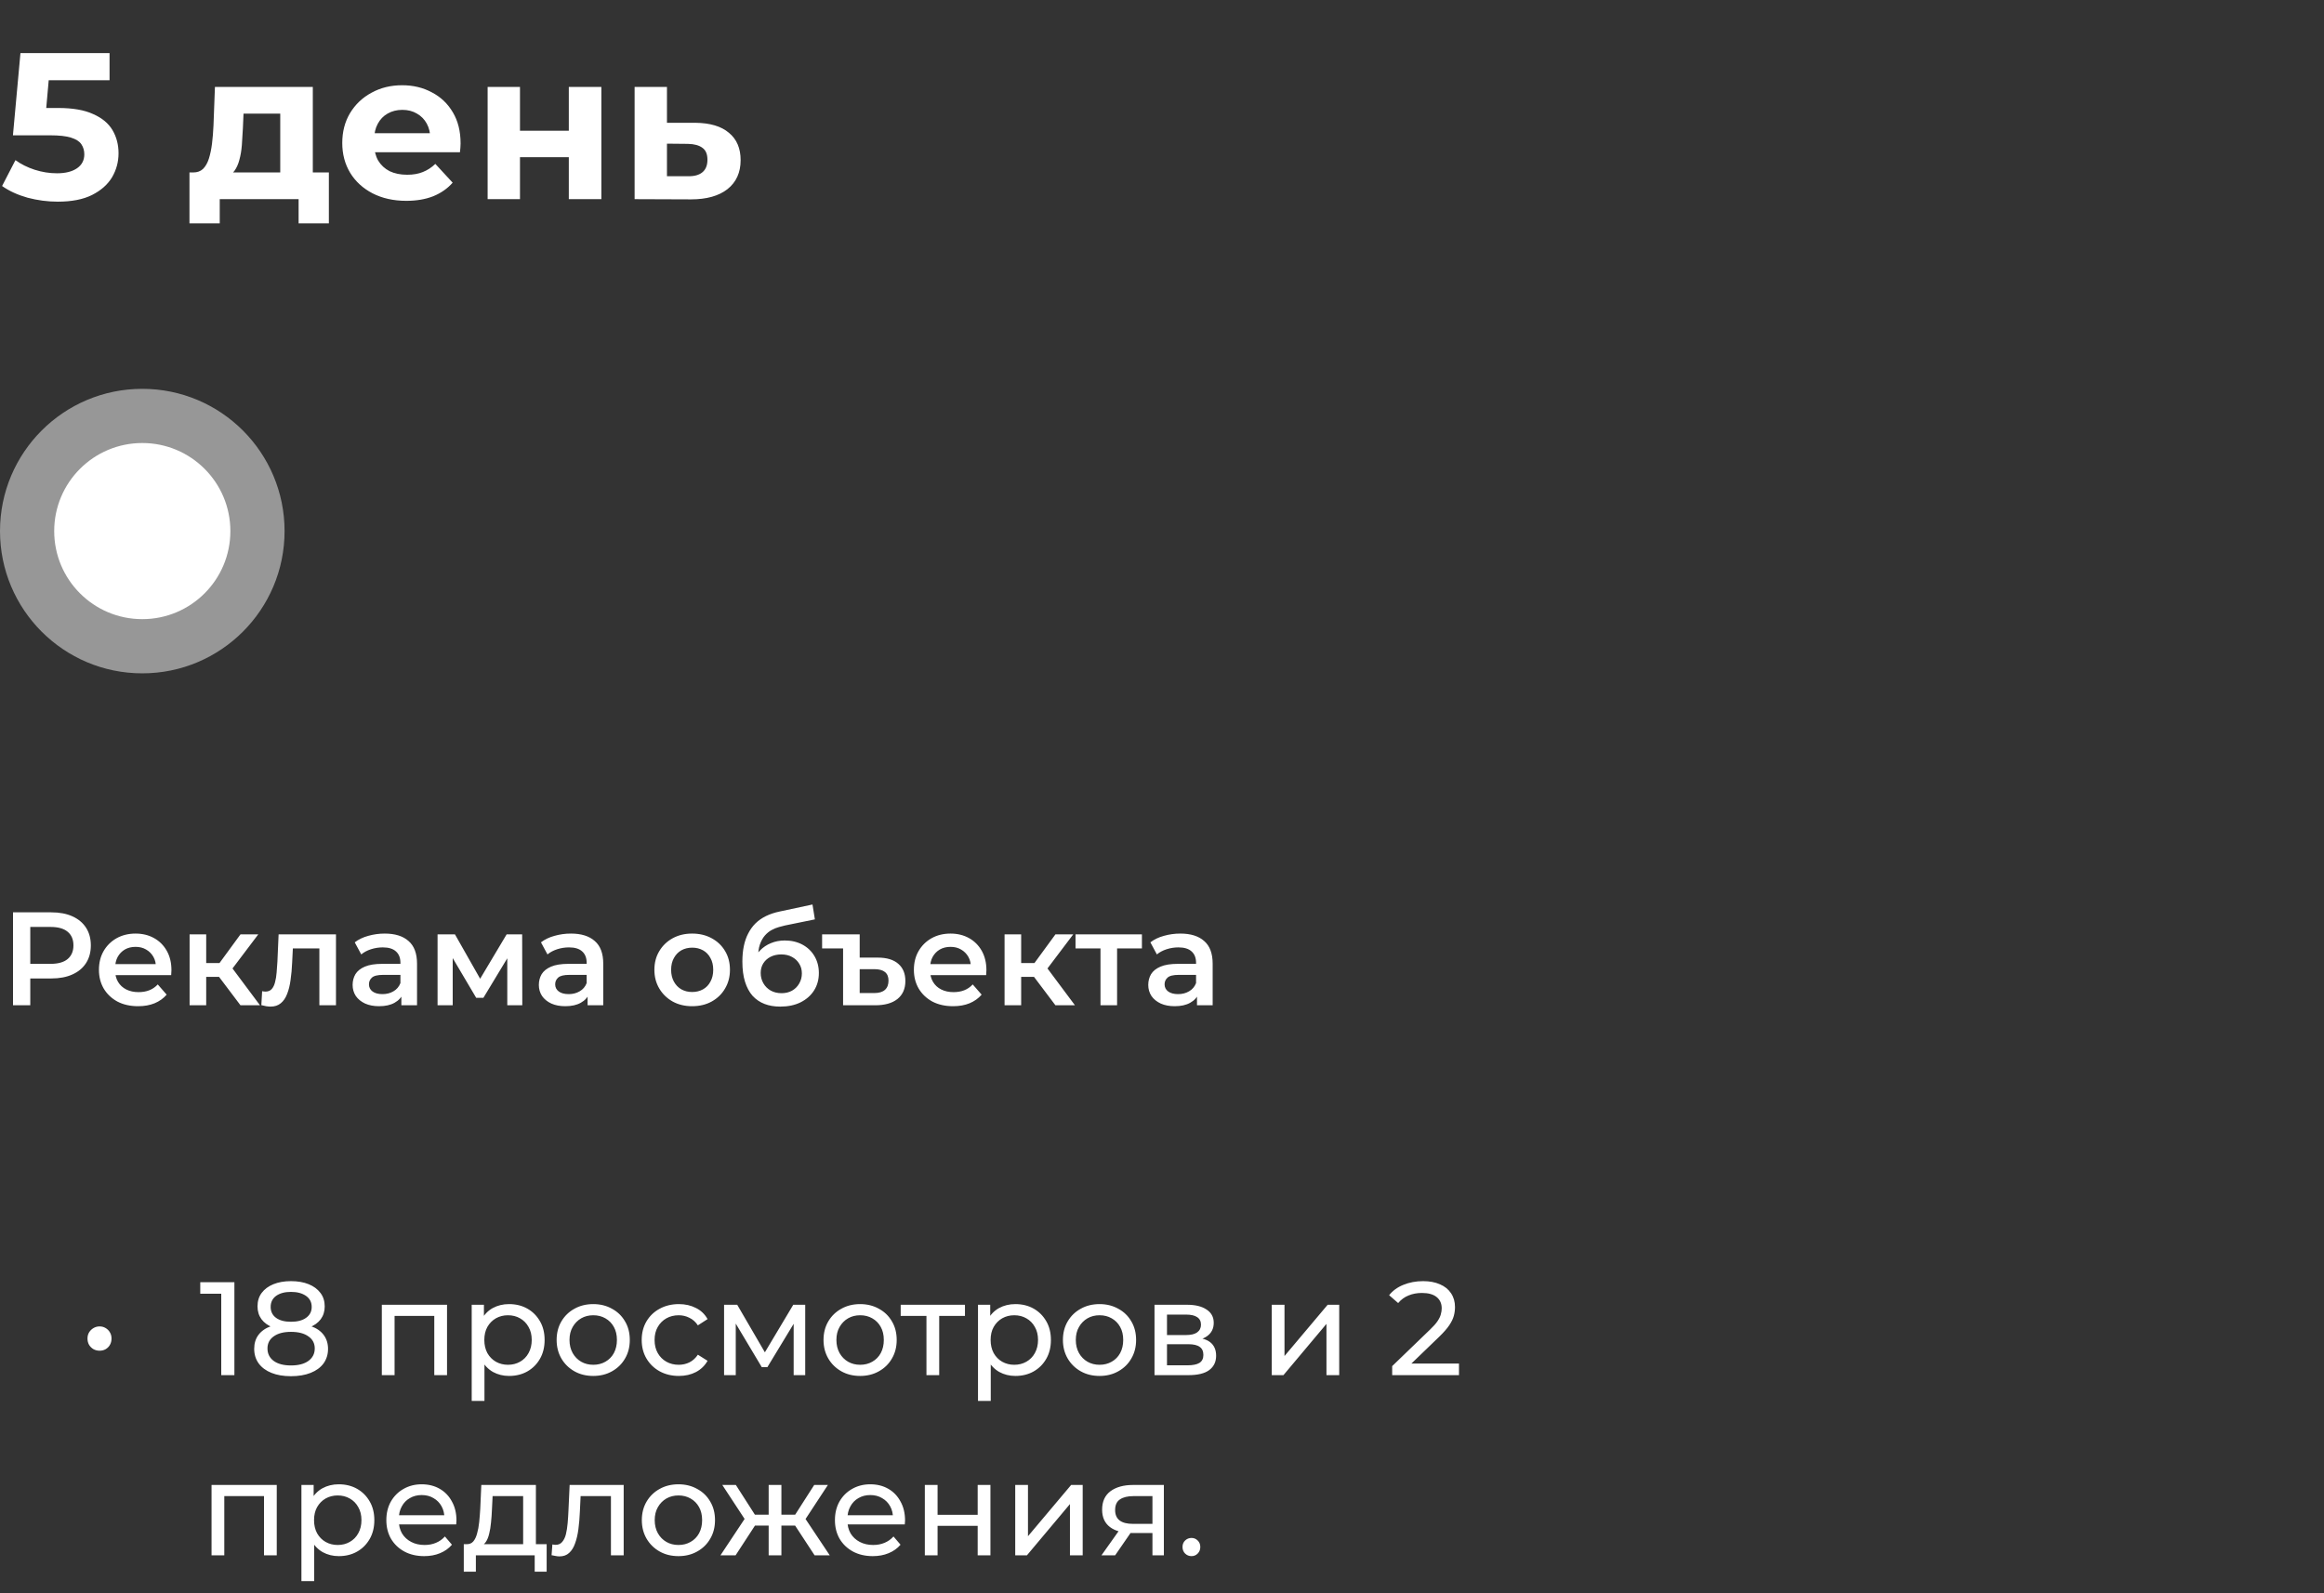 <?xml version="1.0" encoding="UTF-8"?> <svg xmlns="http://www.w3.org/2000/svg" width="245" height="168" viewBox="0 0 245 168" fill="none"><rect x="0" y="0" width="245" height="168" fill="#333333" stroke="none"/> <path d="M6.094 21.264C5.023 21.264 3.96 21.125 2.904 20.846C1.863 20.553 0.968 20.142 0.22 19.614L1.628 16.886C2.215 17.311 2.889 17.649 3.652 17.898C4.429 18.147 5.214 18.272 6.006 18.272C6.901 18.272 7.605 18.096 8.118 17.744C8.631 17.392 8.888 16.901 8.888 16.27C8.888 15.874 8.785 15.522 8.58 15.214C8.375 14.906 8.008 14.671 7.48 14.51C6.967 14.349 6.241 14.268 5.302 14.268H1.364L2.156 5.6H11.55V8.46H3.432L5.28 6.832L4.73 13.014L2.882 11.386H6.138C7.663 11.386 8.888 11.599 9.812 12.024C10.751 12.435 11.433 12.999 11.858 13.718C12.283 14.437 12.496 15.251 12.496 16.16C12.496 17.069 12.269 17.913 11.814 18.69C11.359 19.453 10.655 20.076 9.702 20.56C8.763 21.029 7.561 21.264 6.094 21.264ZM29.544 19.46V11.98H25.672L25.607 13.498C25.577 14.129 25.541 14.73 25.497 15.302C25.453 15.874 25.364 16.395 25.233 16.864C25.115 17.319 24.939 17.707 24.704 18.03C24.47 18.338 24.154 18.551 23.759 18.668L20.37 18.184C20.796 18.184 21.14 18.059 21.404 17.81C21.669 17.546 21.874 17.187 22.02 16.732C22.167 16.263 22.277 15.735 22.351 15.148C22.424 14.547 22.475 13.916 22.505 13.256L22.659 9.164H32.977V19.46H29.544ZM19.974 23.552V18.184H34.67V23.552H31.48V21H23.165V23.552H19.974ZM42.836 21.176C41.487 21.176 40.299 20.912 39.272 20.384C38.26 19.856 37.476 19.137 36.918 18.228C36.361 17.304 36.082 16.255 36.082 15.082C36.082 13.894 36.354 12.845 36.896 11.936C37.454 11.012 38.209 10.293 39.162 9.78C40.116 9.252 41.194 8.988 42.396 8.988C43.555 8.988 44.596 9.237 45.52 9.736C46.459 10.22 47.2 10.924 47.742 11.848C48.285 12.757 48.556 13.85 48.556 15.126C48.556 15.258 48.549 15.412 48.534 15.588C48.52 15.749 48.505 15.903 48.49 16.05H38.876V14.048H46.686L45.366 14.642C45.366 14.026 45.242 13.491 44.992 13.036C44.743 12.581 44.398 12.229 43.958 11.98C43.518 11.716 43.005 11.584 42.418 11.584C41.832 11.584 41.311 11.716 40.856 11.98C40.416 12.229 40.072 12.589 39.822 13.058C39.573 13.513 39.448 14.055 39.448 14.686V15.214C39.448 15.859 39.588 16.431 39.866 16.93C40.16 17.414 40.563 17.788 41.076 18.052C41.604 18.301 42.22 18.426 42.924 18.426C43.555 18.426 44.105 18.331 44.574 18.14C45.058 17.949 45.498 17.663 45.894 17.282L47.72 19.262C47.178 19.878 46.496 20.355 45.674 20.692C44.853 21.015 43.907 21.176 42.836 21.176ZM51.407 21V9.164H54.817V13.784H59.965V9.164H63.397V21H59.965V16.578H54.817V21H51.407ZM73.304 12.948C74.859 12.963 76.04 13.315 76.846 14.004C77.668 14.679 78.078 15.639 78.078 16.886C78.078 18.191 77.616 19.211 76.692 19.944C75.768 20.663 74.485 21.022 72.842 21.022L66.902 21V9.164H70.312V12.948H73.304ZM72.534 18.58C73.194 18.595 73.7 18.455 74.052 18.162C74.404 17.869 74.58 17.429 74.58 16.842C74.58 16.255 74.404 15.837 74.052 15.588C73.7 15.324 73.194 15.185 72.534 15.17L70.312 15.148V18.58H72.534Z" fill="white"></path> <path d="M1.372 106V96.2H5.404C6.272 96.2 7.014 96.34 7.63 96.62C8.255 96.9 8.736 97.301 9.072 97.824C9.408 98.347 9.576 98.967 9.576 99.686C9.576 100.405 9.408 101.025 9.072 101.548C8.736 102.071 8.255 102.472 7.63 102.752C7.014 103.032 6.272 103.172 5.404 103.172H2.38L3.192 102.318V106H1.372ZM3.192 102.514L2.38 101.632H5.32C6.123 101.632 6.725 101.464 7.126 101.128C7.537 100.783 7.742 100.302 7.742 99.686C7.742 99.061 7.537 98.58 7.126 98.244C6.725 97.908 6.123 97.74 5.32 97.74H2.38L3.192 96.844V102.514ZM14.56 106.098C13.73 106.098 13.002 105.935 12.376 105.608C11.76 105.272 11.28 104.815 10.934 104.236C10.598 103.657 10.43 102.999 10.43 102.262C10.43 101.515 10.594 100.857 10.92 100.288C11.256 99.709 11.714 99.257 12.292 98.93C12.88 98.603 13.548 98.44 14.294 98.44C15.022 98.44 15.671 98.599 16.24 98.916C16.81 99.233 17.258 99.681 17.584 100.26C17.911 100.839 18.074 101.52 18.074 102.304C18.074 102.379 18.07 102.463 18.06 102.556C18.06 102.649 18.056 102.738 18.046 102.822H11.816V101.66H17.122L16.436 102.024C16.446 101.595 16.357 101.217 16.17 100.89C15.984 100.563 15.727 100.307 15.4 100.12C15.083 99.933 14.714 99.84 14.294 99.84C13.865 99.84 13.487 99.933 13.16 100.12C12.843 100.307 12.591 100.568 12.404 100.904C12.227 101.231 12.138 101.618 12.138 102.066V102.346C12.138 102.794 12.241 103.191 12.446 103.536C12.652 103.881 12.941 104.147 13.314 104.334C13.688 104.521 14.117 104.614 14.602 104.614C15.022 104.614 15.4 104.549 15.736 104.418C16.072 104.287 16.371 104.082 16.632 103.802L17.57 104.88C17.234 105.272 16.81 105.575 16.296 105.79C15.792 105.995 15.214 106.098 14.56 106.098ZM25.351 106L22.648 102.416L24.076 101.534L27.409 106H25.351ZM19.988 106V98.524H21.738V106H19.988ZM21.221 103.004V101.548H23.755V103.004H21.221ZM24.244 102.472L22.607 102.276L25.351 98.524H27.227L24.244 102.472ZM27.551 105.986L27.635 104.516C27.7 104.525 27.761 104.535 27.817 104.544C27.873 104.553 27.924 104.558 27.971 104.558C28.26 104.558 28.484 104.469 28.643 104.292C28.802 104.115 28.918 103.877 28.993 103.578C29.077 103.27 29.133 102.929 29.161 102.556C29.198 102.173 29.226 101.791 29.245 101.408L29.371 98.524H35.419V106H33.669V99.532L34.075 100.008H30.519L30.897 99.518L30.799 101.492C30.771 102.155 30.715 102.771 30.631 103.34C30.556 103.9 30.435 104.39 30.267 104.81C30.108 105.23 29.884 105.557 29.595 105.79C29.315 106.023 28.956 106.14 28.517 106.14C28.377 106.14 28.223 106.126 28.055 106.098C27.896 106.07 27.728 106.033 27.551 105.986ZM42.312 106V104.488L42.214 104.166V101.52C42.214 101.007 42.06 100.61 41.752 100.33C41.444 100.041 40.977 99.896 40.352 99.896C39.932 99.896 39.516 99.961 39.106 100.092C38.704 100.223 38.364 100.405 38.084 100.638L37.398 99.364C37.799 99.056 38.275 98.827 38.826 98.678C39.386 98.519 39.964 98.44 40.562 98.44C41.644 98.44 42.48 98.701 43.068 99.224C43.665 99.737 43.964 100.535 43.964 101.618V106H42.312ZM39.96 106.098C39.4 106.098 38.91 106.005 38.49 105.818C38.07 105.622 37.743 105.356 37.51 105.02C37.286 104.675 37.174 104.287 37.174 103.858C37.174 103.438 37.272 103.06 37.468 102.724C37.673 102.388 38.004 102.122 38.462 101.926C38.919 101.73 39.526 101.632 40.282 101.632H42.452V102.794H40.408C39.81 102.794 39.409 102.892 39.204 103.088C38.998 103.275 38.896 103.508 38.896 103.788C38.896 104.105 39.022 104.357 39.274 104.544C39.526 104.731 39.876 104.824 40.324 104.824C40.753 104.824 41.136 104.726 41.472 104.53C41.817 104.334 42.064 104.045 42.214 103.662L42.508 104.712C42.34 105.151 42.036 105.491 41.598 105.734C41.168 105.977 40.622 106.098 39.96 106.098ZM46.129 106V98.524H47.963L50.973 103.83H50.245L53.409 98.524H55.047L55.061 106H53.479V100.4L53.759 100.582L50.959 105.216H50.203L47.389 100.456L47.725 100.372V106H46.129ZM61.944 106V104.488L61.846 104.166V101.52C61.846 101.007 61.692 100.61 61.384 100.33C61.076 100.041 60.61 99.896 59.984 99.896C59.564 99.896 59.149 99.961 58.738 100.092C58.337 100.223 57.996 100.405 57.716 100.638L57.03 99.364C57.432 99.056 57.908 98.827 58.458 98.678C59.018 98.519 59.597 98.44 60.194 98.44C61.277 98.44 62.112 98.701 62.7 99.224C63.298 99.737 63.596 100.535 63.596 101.618V106H61.944ZM59.592 106.098C59.032 106.098 58.542 106.005 58.122 105.818C57.702 105.622 57.376 105.356 57.142 105.02C56.918 104.675 56.806 104.287 56.806 103.858C56.806 103.438 56.904 103.06 57.1 102.724C57.306 102.388 57.637 102.122 58.094 101.926C58.552 101.73 59.158 101.632 59.914 101.632H62.084V102.794H60.04C59.443 102.794 59.042 102.892 58.836 103.088C58.631 103.275 58.528 103.508 58.528 103.788C58.528 104.105 58.654 104.357 58.906 104.544C59.158 104.731 59.508 104.824 59.956 104.824C60.386 104.824 60.768 104.726 61.104 104.53C61.45 104.334 61.697 104.045 61.846 103.662L62.14 104.712C61.972 105.151 61.669 105.491 61.23 105.734C60.801 105.977 60.255 106.098 59.592 106.098ZM72.963 106.098C72.198 106.098 71.516 105.935 70.919 105.608C70.322 105.272 69.85 104.815 69.505 104.236C69.16 103.657 68.987 102.999 68.987 102.262C68.987 101.515 69.16 100.857 69.505 100.288C69.85 99.709 70.322 99.257 70.919 98.93C71.516 98.603 72.198 98.44 72.963 98.44C73.738 98.44 74.424 98.603 75.021 98.93C75.628 99.257 76.099 99.705 76.435 100.274C76.78 100.843 76.953 101.506 76.953 102.262C76.953 102.999 76.78 103.657 76.435 104.236C76.099 104.815 75.628 105.272 75.021 105.608C74.424 105.935 73.738 106.098 72.963 106.098ZM72.963 104.6C73.392 104.6 73.775 104.507 74.111 104.32C74.447 104.133 74.708 103.863 74.895 103.508C75.091 103.153 75.189 102.738 75.189 102.262C75.189 101.777 75.091 101.361 74.895 101.016C74.708 100.661 74.447 100.391 74.111 100.204C73.775 100.017 73.397 99.924 72.977 99.924C72.548 99.924 72.165 100.017 71.829 100.204C71.502 100.391 71.241 100.661 71.045 101.016C70.849 101.361 70.751 101.777 70.751 102.262C70.751 102.738 70.849 103.153 71.045 103.508C71.241 103.863 71.502 104.133 71.829 104.32C72.165 104.507 72.543 104.6 72.963 104.6ZM82.252 106.14C81.636 106.14 81.085 106.047 80.6 105.86C80.115 105.673 79.695 105.389 79.34 105.006C78.995 104.614 78.728 104.119 78.542 103.522C78.355 102.925 78.262 102.215 78.262 101.394C78.262 100.797 78.313 100.251 78.416 99.756C78.519 99.261 78.672 98.818 78.878 98.426C79.083 98.025 79.34 97.67 79.648 97.362C79.965 97.054 80.334 96.797 80.754 96.592C81.174 96.387 81.65 96.228 82.182 96.116L85.654 95.374L85.906 96.942L82.756 97.586C82.579 97.623 82.364 97.679 82.112 97.754C81.869 97.819 81.617 97.922 81.356 98.062C81.104 98.193 80.866 98.384 80.642 98.636C80.427 98.879 80.25 99.196 80.11 99.588C79.979 99.971 79.914 100.451 79.914 101.03C79.914 101.207 79.918 101.343 79.928 101.436C79.947 101.52 79.96 101.613 79.97 101.716C79.989 101.809 79.998 101.949 79.998 102.136L79.34 101.45C79.526 100.974 79.783 100.568 80.11 100.232C80.446 99.887 80.833 99.625 81.272 99.448C81.72 99.261 82.205 99.168 82.728 99.168C83.428 99.168 84.049 99.313 84.59 99.602C85.131 99.891 85.556 100.297 85.864 100.82C86.172 101.343 86.326 101.935 86.326 102.598C86.326 103.289 86.158 103.9 85.822 104.432C85.486 104.964 85.01 105.384 84.394 105.692C83.787 105.991 83.073 106.14 82.252 106.14ZM82.392 104.726C82.812 104.726 83.18 104.637 83.498 104.46C83.825 104.273 84.076 104.021 84.254 103.704C84.441 103.387 84.534 103.032 84.534 102.64C84.534 102.248 84.441 101.907 84.254 101.618C84.076 101.319 83.825 101.081 83.498 100.904C83.18 100.727 82.802 100.638 82.364 100.638C81.944 100.638 81.566 100.722 81.23 100.89C80.903 101.058 80.647 101.291 80.46 101.59C80.282 101.879 80.194 102.215 80.194 102.598C80.194 102.99 80.287 103.349 80.474 103.676C80.66 104.003 80.917 104.259 81.244 104.446C81.58 104.633 81.963 104.726 82.392 104.726ZM92.534 100.974C93.486 100.974 94.21 101.193 94.704 101.632C95.199 102.061 95.446 102.663 95.446 103.438C95.446 104.259 95.166 104.894 94.606 105.342C94.056 105.781 93.272 106 92.254 106H88.88V100.008H86.668V98.524H90.63V100.974H92.534ZM92.17 104.712C92.665 104.712 93.038 104.6 93.29 104.376C93.542 104.152 93.668 103.825 93.668 103.396C93.668 102.593 93.169 102.192 92.17 102.192H90.63V104.712H92.17ZM100.475 106.098C99.644 106.098 98.916 105.935 98.29 105.608C97.674 105.272 97.194 104.815 96.849 104.236C96.513 103.657 96.344 102.999 96.344 102.262C96.344 101.515 96.508 100.857 96.835 100.288C97.171 99.709 97.628 99.257 98.207 98.93C98.794 98.603 99.462 98.44 100.209 98.44C100.937 98.44 101.585 98.599 102.155 98.916C102.724 99.233 103.172 99.681 103.499 100.26C103.825 100.839 103.989 101.52 103.989 102.304C103.989 102.379 103.984 102.463 103.975 102.556C103.975 102.649 103.97 102.738 103.961 102.822H97.731V101.66H103.037L102.351 102.024C102.36 101.595 102.271 101.217 102.085 100.89C101.898 100.563 101.641 100.307 101.315 100.12C100.997 99.933 100.629 99.84 100.209 99.84C99.779 99.84 99.401 99.933 99.075 100.12C98.757 100.307 98.505 100.568 98.319 100.904C98.141 101.231 98.052 101.618 98.052 102.066V102.346C98.052 102.794 98.155 103.191 98.361 103.536C98.566 103.881 98.855 104.147 99.228 104.334C99.602 104.521 100.031 104.614 100.517 104.614C100.937 104.614 101.315 104.549 101.651 104.418C101.987 104.287 102.285 104.082 102.547 103.802L103.485 104.88C103.149 105.272 102.724 105.575 102.211 105.79C101.707 105.995 101.128 106.098 100.475 106.098ZM111.265 106L108.563 102.416L109.991 101.534L113.323 106H111.265ZM105.903 106V98.524H107.653V106H105.903ZM107.135 103.004V101.548H109.669V103.004H107.135ZM110.159 102.472L108.521 102.276L111.265 98.524H113.141L110.159 102.472ZM116.015 106V99.588L116.421 100.008H113.383V98.524H120.383V100.008H117.359L117.765 99.588V106H116.015ZM126.189 106V104.488L126.091 104.166V101.52C126.091 101.007 125.937 100.61 125.629 100.33C125.321 100.041 124.854 99.896 124.229 99.896C123.809 99.896 123.393 99.961 122.983 100.092C122.581 100.223 122.241 100.405 121.961 100.638L121.275 99.364C121.676 99.056 122.152 98.827 122.703 98.678C123.263 98.519 123.841 98.44 124.439 98.44C125.521 98.44 126.357 98.701 126.945 99.224C127.542 99.737 127.841 100.535 127.841 101.618V106H126.189ZM123.837 106.098C123.277 106.098 122.787 106.005 122.367 105.818C121.947 105.622 121.62 105.356 121.387 105.02C121.163 104.675 121.051 104.287 121.051 103.858C121.051 103.438 121.149 103.06 121.345 102.724C121.55 102.388 121.881 102.122 122.339 101.926C122.796 101.73 123.403 101.632 124.159 101.632H126.329V102.794H124.285C123.687 102.794 123.286 102.892 123.081 103.088C122.875 103.275 122.773 103.508 122.773 103.788C122.773 104.105 122.899 104.357 123.151 104.544C123.403 104.731 123.753 104.824 124.201 104.824C124.63 104.824 125.013 104.726 125.349 104.53C125.694 104.334 125.941 104.045 126.091 103.662L126.385 104.712C126.217 105.151 125.913 105.491 125.475 105.734C125.045 105.977 124.499 106.098 123.837 106.098Z" fill="white"></path> <circle cx="15" cy="56" r="15" fill="white" fill-opacity="0.49"></circle> <circle cx="15" cy="56" r="9.286" fill="white"></circle> <path d="M10.497 142.424C10.273 142.424 10.063 142.373 9.867 142.27C9.671 142.158 9.512 142.004 9.391 141.808C9.279 141.612 9.223 141.388 9.223 141.136C9.223 140.893 9.279 140.679 9.391 140.492C9.512 140.296 9.671 140.142 9.867 140.03C10.063 139.918 10.273 139.862 10.497 139.862C10.73 139.862 10.94 139.918 11.127 140.03C11.323 140.142 11.477 140.296 11.589 140.492C11.701 140.679 11.757 140.893 11.757 141.136C11.757 141.388 11.701 141.612 11.589 141.808C11.477 142.004 11.323 142.158 11.127 142.27C10.94 142.373 10.73 142.424 10.497 142.424ZM23.324 145V135.76L23.926 136.418H21.112V135.2H24.71V145H23.324ZM30.676 145.112C29.882 145.112 29.196 144.995 28.618 144.762C28.039 144.529 27.591 144.197 27.274 143.768C26.956 143.329 26.798 142.816 26.798 142.228C26.798 141.649 26.947 141.159 27.246 140.758C27.554 140.347 27.997 140.039 28.576 139.834C29.154 139.619 29.854 139.512 30.676 139.512C31.497 139.512 32.197 139.619 32.776 139.834C33.364 140.039 33.812 140.347 34.12 140.758C34.428 141.169 34.582 141.659 34.582 142.228C34.582 142.816 34.423 143.329 34.106 143.768C33.788 144.197 33.336 144.529 32.748 144.762C32.16 144.995 31.469 145.112 30.676 145.112ZM30.676 143.978C31.46 143.978 32.071 143.819 32.51 143.502C32.958 143.175 33.182 142.737 33.182 142.186C33.182 141.645 32.958 141.22 32.51 140.912C32.071 140.595 31.46 140.436 30.676 140.436C29.901 140.436 29.294 140.595 28.856 140.912C28.417 141.22 28.198 141.645 28.198 142.186C28.198 142.737 28.417 143.175 28.856 143.502C29.294 143.819 29.901 143.978 30.676 143.978ZM30.676 140.268C29.929 140.268 29.294 140.17 28.772 139.974C28.249 139.769 27.848 139.479 27.568 139.106C27.288 138.723 27.148 138.271 27.148 137.748C27.148 137.197 27.292 136.726 27.582 136.334C27.88 135.933 28.296 135.625 28.828 135.41C29.36 135.195 29.976 135.088 30.676 135.088C31.385 135.088 32.006 135.195 32.538 135.41C33.07 135.625 33.485 135.933 33.784 136.334C34.082 136.726 34.232 137.197 34.232 137.748C34.232 138.271 34.092 138.723 33.812 139.106C33.532 139.479 33.126 139.769 32.594 139.974C32.062 140.17 31.422 140.268 30.676 140.268ZM30.676 139.372C31.357 139.372 31.889 139.232 32.272 138.952C32.664 138.672 32.86 138.289 32.86 137.804C32.86 137.309 32.659 136.922 32.258 136.642C31.856 136.362 31.329 136.222 30.676 136.222C30.022 136.222 29.5 136.362 29.108 136.642C28.725 136.922 28.534 137.309 28.534 137.804C28.534 138.289 28.72 138.672 29.094 138.952C29.476 139.232 30.004 139.372 30.676 139.372ZM40.253 145V137.58H47.127V145H45.783V138.42L46.105 138.756H41.275L41.597 138.42V145H40.253ZM53.662 145.084C53.046 145.084 52.481 144.944 51.968 144.664C51.464 144.375 51.058 143.95 50.75 143.39C50.451 142.83 50.302 142.13 50.302 141.29C50.302 140.45 50.446 139.75 50.736 139.19C51.034 138.63 51.436 138.21 51.94 137.93C52.453 137.65 53.027 137.51 53.662 137.51C54.39 137.51 55.034 137.669 55.594 137.986C56.154 138.303 56.597 138.747 56.924 139.316C57.25 139.876 57.414 140.534 57.414 141.29C57.414 142.046 57.25 142.709 56.924 143.278C56.597 143.847 56.154 144.291 55.594 144.608C55.034 144.925 54.39 145.084 53.662 145.084ZM49.728 147.716V137.58H51.016V139.582L50.932 141.304L51.072 143.026V147.716H49.728ZM53.55 143.908C54.026 143.908 54.45 143.801 54.824 143.586C55.206 143.371 55.505 143.068 55.72 142.676C55.944 142.275 56.056 141.813 56.056 141.29C56.056 140.758 55.944 140.301 55.72 139.918C55.505 139.526 55.206 139.223 54.824 139.008C54.45 138.793 54.026 138.686 53.55 138.686C53.083 138.686 52.658 138.793 52.276 139.008C51.902 139.223 51.604 139.526 51.38 139.918C51.165 140.301 51.058 140.758 51.058 141.29C51.058 141.813 51.165 142.275 51.38 142.676C51.604 143.068 51.902 143.371 52.276 143.586C52.658 143.801 53.083 143.908 53.55 143.908ZM62.544 145.084C61.798 145.084 61.135 144.921 60.556 144.594C59.978 144.267 59.52 143.819 59.184 143.25C58.849 142.671 58.681 142.018 58.681 141.29C58.681 140.553 58.849 139.899 59.184 139.33C59.52 138.761 59.978 138.317 60.556 138C61.135 137.673 61.798 137.51 62.544 137.51C63.282 137.51 63.94 137.673 64.519 138C65.106 138.317 65.564 138.761 65.891 139.33C66.227 139.89 66.394 140.543 66.394 141.29C66.394 142.027 66.227 142.681 65.891 143.25C65.564 143.819 65.106 144.267 64.519 144.594C63.94 144.921 63.282 145.084 62.544 145.084ZM62.544 143.908C63.02 143.908 63.445 143.801 63.819 143.586C64.201 143.371 64.5 143.068 64.715 142.676C64.929 142.275 65.037 141.813 65.037 141.29C65.037 140.758 64.929 140.301 64.715 139.918C64.5 139.526 64.201 139.223 63.819 139.008C63.445 138.793 63.02 138.686 62.544 138.686C62.069 138.686 61.644 138.793 61.27 139.008C60.897 139.223 60.599 139.526 60.374 139.918C60.151 140.301 60.038 140.758 60.038 141.29C60.038 141.813 60.151 142.275 60.374 142.676C60.599 143.068 60.897 143.371 61.27 143.586C61.644 143.801 62.069 143.908 62.544 143.908ZM71.569 145.084C70.813 145.084 70.136 144.921 69.539 144.594C68.951 144.267 68.489 143.819 68.153 143.25C67.817 142.681 67.649 142.027 67.649 141.29C67.649 140.553 67.817 139.899 68.153 139.33C68.489 138.761 68.951 138.317 69.539 138C70.136 137.673 70.813 137.51 71.569 137.51C72.241 137.51 72.838 137.645 73.361 137.916C73.893 138.177 74.304 138.569 74.593 139.092L73.571 139.75C73.329 139.386 73.03 139.12 72.675 138.952C72.33 138.775 71.957 138.686 71.555 138.686C71.07 138.686 70.636 138.793 70.253 139.008C69.871 139.223 69.567 139.526 69.343 139.918C69.119 140.301 69.007 140.758 69.007 141.29C69.007 141.822 69.119 142.284 69.343 142.676C69.567 143.068 69.871 143.371 70.253 143.586C70.636 143.801 71.07 143.908 71.555 143.908C71.957 143.908 72.33 143.824 72.675 143.656C73.03 143.479 73.329 143.208 73.571 142.844L74.593 143.488C74.304 144.001 73.893 144.398 73.361 144.678C72.838 144.949 72.241 145.084 71.569 145.084ZM76.333 145V137.58H77.719L80.911 143.068H80.351L83.627 137.58H84.887V145H83.669V139.092L83.893 139.218L80.897 144.16H80.309L77.299 139.12L77.565 139.064V145H76.333ZM90.681 145.084C89.934 145.084 89.272 144.921 88.693 144.594C88.115 144.267 87.657 143.819 87.321 143.25C86.985 142.671 86.817 142.018 86.817 141.29C86.817 140.553 86.985 139.899 87.321 139.33C87.657 138.761 88.115 138.317 88.693 138C89.272 137.673 89.934 137.51 90.681 137.51C91.418 137.51 92.076 137.673 92.655 138C93.243 138.317 93.701 138.761 94.027 139.33C94.363 139.89 94.531 140.543 94.531 141.29C94.531 142.027 94.363 142.681 94.027 143.25C93.701 143.819 93.243 144.267 92.655 144.594C92.076 144.921 91.418 145.084 90.681 145.084ZM90.681 143.908C91.157 143.908 91.582 143.801 91.955 143.586C92.338 143.371 92.636 143.068 92.851 142.676C93.066 142.275 93.173 141.813 93.173 141.29C93.173 140.758 93.066 140.301 92.851 139.918C92.636 139.526 92.338 139.223 91.955 139.008C91.582 138.793 91.157 138.686 90.681 138.686C90.205 138.686 89.781 138.793 89.407 139.008C89.034 139.223 88.735 139.526 88.511 139.918C88.287 140.301 88.175 140.758 88.175 141.29C88.175 141.813 88.287 142.275 88.511 142.676C88.735 143.068 89.034 143.371 89.407 143.586C89.781 143.801 90.205 143.908 90.681 143.908ZM97.668 145V138.406L98.004 138.756H94.953V137.58H101.728V138.756H98.691L99.013 138.406V145H97.668ZM107.037 145.084C106.421 145.084 105.856 144.944 105.343 144.664C104.839 144.375 104.433 143.95 104.125 143.39C103.826 142.83 103.677 142.13 103.677 141.29C103.677 140.45 103.821 139.75 104.111 139.19C104.409 138.63 104.811 138.21 105.315 137.93C105.828 137.65 106.402 137.51 107.037 137.51C107.765 137.51 108.409 137.669 108.969 137.986C109.529 138.303 109.972 138.747 110.299 139.316C110.625 139.876 110.789 140.534 110.789 141.29C110.789 142.046 110.625 142.709 110.299 143.278C109.972 143.847 109.529 144.291 108.969 144.608C108.409 144.925 107.765 145.084 107.037 145.084ZM103.103 147.716V137.58H104.391V139.582L104.307 141.304L104.447 143.026V147.716H103.103ZM106.925 143.908C107.401 143.908 107.825 143.801 108.199 143.586C108.581 143.371 108.88 143.068 109.095 142.676C109.319 142.275 109.431 141.813 109.431 141.29C109.431 140.758 109.319 140.301 109.095 139.918C108.88 139.526 108.581 139.223 108.199 139.008C107.825 138.793 107.401 138.686 106.925 138.686C106.458 138.686 106.033 138.793 105.651 139.008C105.277 139.223 104.979 139.526 104.755 139.918C104.54 140.301 104.433 140.758 104.433 141.29C104.433 141.813 104.54 142.275 104.755 142.676C104.979 143.068 105.277 143.371 105.651 143.586C106.033 143.801 106.458 143.908 106.925 143.908ZM115.919 145.084C115.173 145.084 114.51 144.921 113.931 144.594C113.353 144.267 112.895 143.819 112.559 143.25C112.223 142.671 112.055 142.018 112.055 141.29C112.055 140.553 112.223 139.899 112.559 139.33C112.895 138.761 113.353 138.317 113.931 138C114.51 137.673 115.173 137.51 115.919 137.51C116.657 137.51 117.315 137.673 117.893 138C118.481 138.317 118.939 138.761 119.265 139.33C119.601 139.89 119.769 140.543 119.769 141.29C119.769 142.027 119.601 142.681 119.265 143.25C118.939 143.819 118.481 144.267 117.893 144.594C117.315 144.921 116.657 145.084 115.919 145.084ZM115.919 143.908C116.395 143.908 116.82 143.801 117.193 143.586C117.576 143.371 117.875 143.068 118.089 142.676C118.304 142.275 118.411 141.813 118.411 141.29C118.411 140.758 118.304 140.301 118.089 139.918C117.875 139.526 117.576 139.223 117.193 139.008C116.82 138.793 116.395 138.686 115.919 138.686C115.443 138.686 115.019 138.793 114.645 139.008C114.272 139.223 113.973 139.526 113.749 139.918C113.525 140.301 113.413 140.758 113.413 141.29C113.413 141.813 113.525 142.275 113.749 142.676C113.973 143.068 114.272 143.371 114.645 143.586C115.019 143.801 115.443 143.908 115.919 143.908ZM121.71 145V137.58H125.154C126.022 137.58 126.704 137.748 127.198 138.084C127.702 138.411 127.954 138.877 127.954 139.484C127.954 140.091 127.716 140.562 127.24 140.898C126.774 141.225 126.153 141.388 125.378 141.388L125.588 141.024C126.475 141.024 127.133 141.187 127.562 141.514C127.992 141.841 128.206 142.321 128.206 142.956C128.206 143.6 127.964 144.104 127.478 144.468C127.002 144.823 126.27 145 125.28 145H121.71ZM123.026 143.964H125.182C125.742 143.964 126.162 143.88 126.442 143.712C126.722 143.535 126.862 143.255 126.862 142.872C126.862 142.48 126.732 142.195 126.47 142.018C126.218 141.831 125.817 141.738 125.266 141.738H123.026V143.964ZM123.026 140.772H125.042C125.556 140.772 125.943 140.679 126.204 140.492C126.475 140.296 126.61 140.025 126.61 139.68C126.61 139.325 126.475 139.059 126.204 138.882C125.943 138.705 125.556 138.616 125.042 138.616H123.026V140.772ZM134.07 145V137.58H135.414V142.984L139.964 137.58H141.182V145H139.838V139.596L135.302 145H134.07ZM146.766 145V144.048L150.756 140.198C151.111 139.862 151.372 139.568 151.54 139.316C151.717 139.055 151.834 138.817 151.89 138.602C151.955 138.378 151.988 138.163 151.988 137.958C151.988 137.454 151.811 137.057 151.456 136.768C151.101 136.479 150.583 136.334 149.902 136.334C149.379 136.334 148.908 136.423 148.488 136.6C148.068 136.768 147.704 137.034 147.396 137.398L146.444 136.572C146.817 136.096 147.317 135.732 147.942 135.48C148.577 135.219 149.272 135.088 150.028 135.088C150.709 135.088 151.302 135.2 151.806 135.424C152.31 135.639 152.697 135.951 152.968 136.362C153.248 136.773 153.388 137.258 153.388 137.818C153.388 138.135 153.346 138.448 153.262 138.756C153.178 139.064 153.019 139.391 152.786 139.736C152.553 140.081 152.217 140.469 151.778 140.898L148.222 144.328L147.886 143.782H153.808V145H146.766ZM22.302 164V156.58H29.176V164H27.832V157.42L28.154 157.756H23.324L23.646 157.42V164H22.302ZM35.711 164.084C35.095 164.084 34.53 163.944 34.017 163.664C33.513 163.375 33.107 162.95 32.799 162.39C32.5 161.83 32.351 161.13 32.351 160.29C32.351 159.45 32.495 158.75 32.785 158.19C33.083 157.63 33.485 157.21 33.989 156.93C34.502 156.65 35.076 156.51 35.711 156.51C36.439 156.51 37.083 156.669 37.643 156.986C38.203 157.303 38.646 157.747 38.973 158.316C39.299 158.876 39.463 159.534 39.463 160.29C39.463 161.046 39.299 161.709 38.973 162.278C38.646 162.847 38.203 163.291 37.643 163.608C37.083 163.925 36.439 164.084 35.711 164.084ZM31.777 166.716V156.58H33.065V158.582L32.981 160.304L33.121 162.026V166.716H31.777ZM35.599 162.908C36.075 162.908 36.499 162.801 36.873 162.586C37.255 162.371 37.554 162.068 37.769 161.676C37.993 161.275 38.105 160.813 38.105 160.29C38.105 159.758 37.993 159.301 37.769 158.918C37.554 158.526 37.255 158.223 36.873 158.008C36.499 157.793 36.075 157.686 35.599 157.686C35.132 157.686 34.707 157.793 34.325 158.008C33.951 158.223 33.653 158.526 33.429 158.918C33.214 159.301 33.107 159.758 33.107 160.29C33.107 160.813 33.214 161.275 33.429 161.676C33.653 162.068 33.951 162.371 34.325 162.586C34.707 162.801 35.132 162.908 35.599 162.908ZM44.719 164.084C43.926 164.084 43.226 163.921 42.619 163.594C42.022 163.267 41.555 162.819 41.219 162.25C40.893 161.681 40.729 161.027 40.729 160.29C40.729 159.553 40.888 158.899 41.205 158.33C41.532 157.761 41.975 157.317 42.535 157C43.105 156.673 43.744 156.51 44.453 156.51C45.172 156.51 45.807 156.669 46.357 156.986C46.908 157.303 47.337 157.751 47.645 158.33C47.963 158.899 48.121 159.567 48.121 160.332C48.121 160.388 48.117 160.453 48.107 160.528C48.107 160.603 48.103 160.673 48.093 160.738H41.779V159.772H47.393L46.847 160.108C46.857 159.632 46.759 159.207 46.553 158.834C46.348 158.461 46.063 158.171 45.699 157.966C45.345 157.751 44.929 157.644 44.453 157.644C43.987 157.644 43.571 157.751 43.207 157.966C42.843 158.171 42.559 158.465 42.353 158.848C42.148 159.221 42.045 159.651 42.045 160.136V160.36C42.045 160.855 42.157 161.298 42.381 161.69C42.615 162.073 42.937 162.371 43.347 162.586C43.758 162.801 44.229 162.908 44.761 162.908C45.2 162.908 45.597 162.833 45.951 162.684C46.315 162.535 46.633 162.311 46.903 162.012L47.645 162.88C47.309 163.272 46.889 163.571 46.385 163.776C45.891 163.981 45.335 164.084 44.719 164.084ZM55.151 163.37V157.756H51.931L51.861 159.184C51.843 159.651 51.81 160.103 51.763 160.542C51.726 160.971 51.661 161.368 51.567 161.732C51.483 162.096 51.357 162.395 51.189 162.628C51.021 162.861 50.797 163.006 50.517 163.062L49.187 162.824C49.477 162.833 49.71 162.74 49.887 162.544C50.065 162.339 50.2 162.059 50.293 161.704C50.396 161.349 50.471 160.948 50.517 160.5C50.564 160.043 50.601 159.571 50.629 159.086L50.741 156.58H56.495V163.37H55.151ZM48.893 165.722V162.824H57.629V165.722H56.369V164H50.167V165.722H48.893ZM58.148 163.986L58.232 162.852C58.297 162.861 58.358 162.871 58.414 162.88C58.47 162.889 58.522 162.894 58.568 162.894C58.867 162.894 59.1 162.791 59.268 162.586C59.446 162.381 59.576 162.11 59.66 161.774C59.744 161.429 59.805 161.041 59.842 160.612C59.88 160.183 59.907 159.753 59.926 159.324L60.052 156.58H65.75V164H64.406V157.364L64.728 157.756H60.92L61.228 157.35L61.13 159.408C61.102 160.061 61.051 160.673 60.976 161.242C60.901 161.811 60.785 162.311 60.626 162.74C60.477 163.169 60.267 163.505 59.996 163.748C59.735 163.991 59.394 164.112 58.974 164.112C58.853 164.112 58.722 164.098 58.582 164.07C58.452 164.051 58.307 164.023 58.148 163.986ZM71.527 164.084C70.78 164.084 70.118 163.921 69.539 163.594C68.96 163.267 68.503 162.819 68.167 162.25C67.831 161.671 67.663 161.018 67.663 160.29C67.663 159.553 67.831 158.899 68.167 158.33C68.503 157.761 68.96 157.317 69.539 157C70.118 156.673 70.78 156.51 71.527 156.51C72.264 156.51 72.922 156.673 73.501 157C74.089 157.317 74.546 157.761 74.873 158.33C75.209 158.89 75.377 159.543 75.377 160.29C75.377 161.027 75.209 161.681 74.873 162.25C74.546 162.819 74.089 163.267 73.501 163.594C72.922 163.921 72.264 164.084 71.527 164.084ZM71.527 162.908C72.003 162.908 72.427 162.801 72.801 162.586C73.183 162.371 73.482 162.068 73.697 161.676C73.912 161.275 74.019 160.813 74.019 160.29C74.019 159.758 73.912 159.301 73.697 158.918C73.482 158.526 73.183 158.223 72.801 158.008C72.427 157.793 72.003 157.686 71.527 157.686C71.051 157.686 70.626 157.793 70.253 158.008C69.879 158.223 69.581 158.526 69.357 158.918C69.133 159.301 69.021 159.758 69.021 160.29C69.021 160.813 69.133 161.275 69.357 161.676C69.581 162.068 69.879 162.371 70.253 162.586C70.626 162.801 71.051 162.908 71.527 162.908ZM85.877 164L83.511 160.388L84.618 159.716L87.474 164H85.877ZM81.972 160.864V159.716H84.379V160.864H81.972ZM84.743 160.444L83.469 160.276L85.835 156.58H87.278L84.743 160.444ZM77.547 164H75.951L78.793 159.716L79.9 160.388L77.547 164ZM82.377 164H81.034V156.58H82.377V164ZM81.439 160.864H79.046V159.716H81.439V160.864ZM78.681 160.444L76.147 156.58H77.576L79.942 160.276L78.681 160.444ZM92.01 164.084C91.217 164.084 90.517 163.921 89.91 163.594C89.313 163.267 88.846 162.819 88.51 162.25C88.184 161.681 88.02 161.027 88.02 160.29C88.02 159.553 88.179 158.899 88.496 158.33C88.823 157.761 89.266 157.317 89.826 157C90.396 156.673 91.035 156.51 91.744 156.51C92.463 156.51 93.098 156.669 93.648 156.986C94.199 157.303 94.628 157.751 94.936 158.33C95.254 158.899 95.412 159.567 95.412 160.332C95.412 160.388 95.408 160.453 95.398 160.528C95.398 160.603 95.394 160.673 95.384 160.738H89.07V159.772H94.684L94.138 160.108C94.148 159.632 94.05 159.207 93.844 158.834C93.639 158.461 93.354 158.171 92.99 157.966C92.636 157.751 92.22 157.644 91.744 157.644C91.278 157.644 90.862 157.751 90.498 157.966C90.134 158.171 89.85 158.465 89.644 158.848C89.439 159.221 89.336 159.651 89.336 160.136V160.36C89.336 160.855 89.448 161.298 89.672 161.69C89.906 162.073 90.228 162.371 90.638 162.586C91.049 162.801 91.52 162.908 92.052 162.908C92.491 162.908 92.888 162.833 93.242 162.684C93.606 162.535 93.924 162.311 94.194 162.012L94.936 162.88C94.6 163.272 94.18 163.571 93.676 163.776C93.182 163.981 92.626 164.084 92.01 164.084ZM97.497 164V156.58H98.841V159.73H103.069V156.58H104.413V164H103.069V160.892H98.841V164H97.497ZM107.027 164V156.58H108.371V161.984L112.921 156.58H114.139V164H112.795V158.596L108.259 164H107.027ZM121.493 164V161.396L121.703 161.648H119.337C118.348 161.648 117.573 161.438 117.013 161.018C116.463 160.598 116.187 159.987 116.187 159.184C116.187 158.325 116.481 157.677 117.069 157.238C117.667 156.799 118.46 156.58 119.449 156.58H122.697V164H121.493ZM116.117 164L118.133 161.158H119.519L117.559 164H116.117ZM121.493 160.976V157.378L121.703 157.756H119.491C118.875 157.756 118.399 157.873 118.063 158.106C117.727 158.33 117.559 158.703 117.559 159.226C117.559 160.197 118.185 160.682 119.435 160.682H121.703L121.493 160.976ZM125.614 164.084C125.352 164.084 125.128 163.995 124.942 163.818C124.755 163.631 124.662 163.398 124.662 163.118C124.662 162.838 124.755 162.609 124.942 162.432C125.128 162.255 125.352 162.166 125.614 162.166C125.866 162.166 126.08 162.255 126.258 162.432C126.444 162.609 126.538 162.838 126.538 163.118C126.538 163.398 126.444 163.631 126.258 163.818C126.08 163.995 125.866 164.084 125.614 164.084Z" fill="white"></path> </svg> 